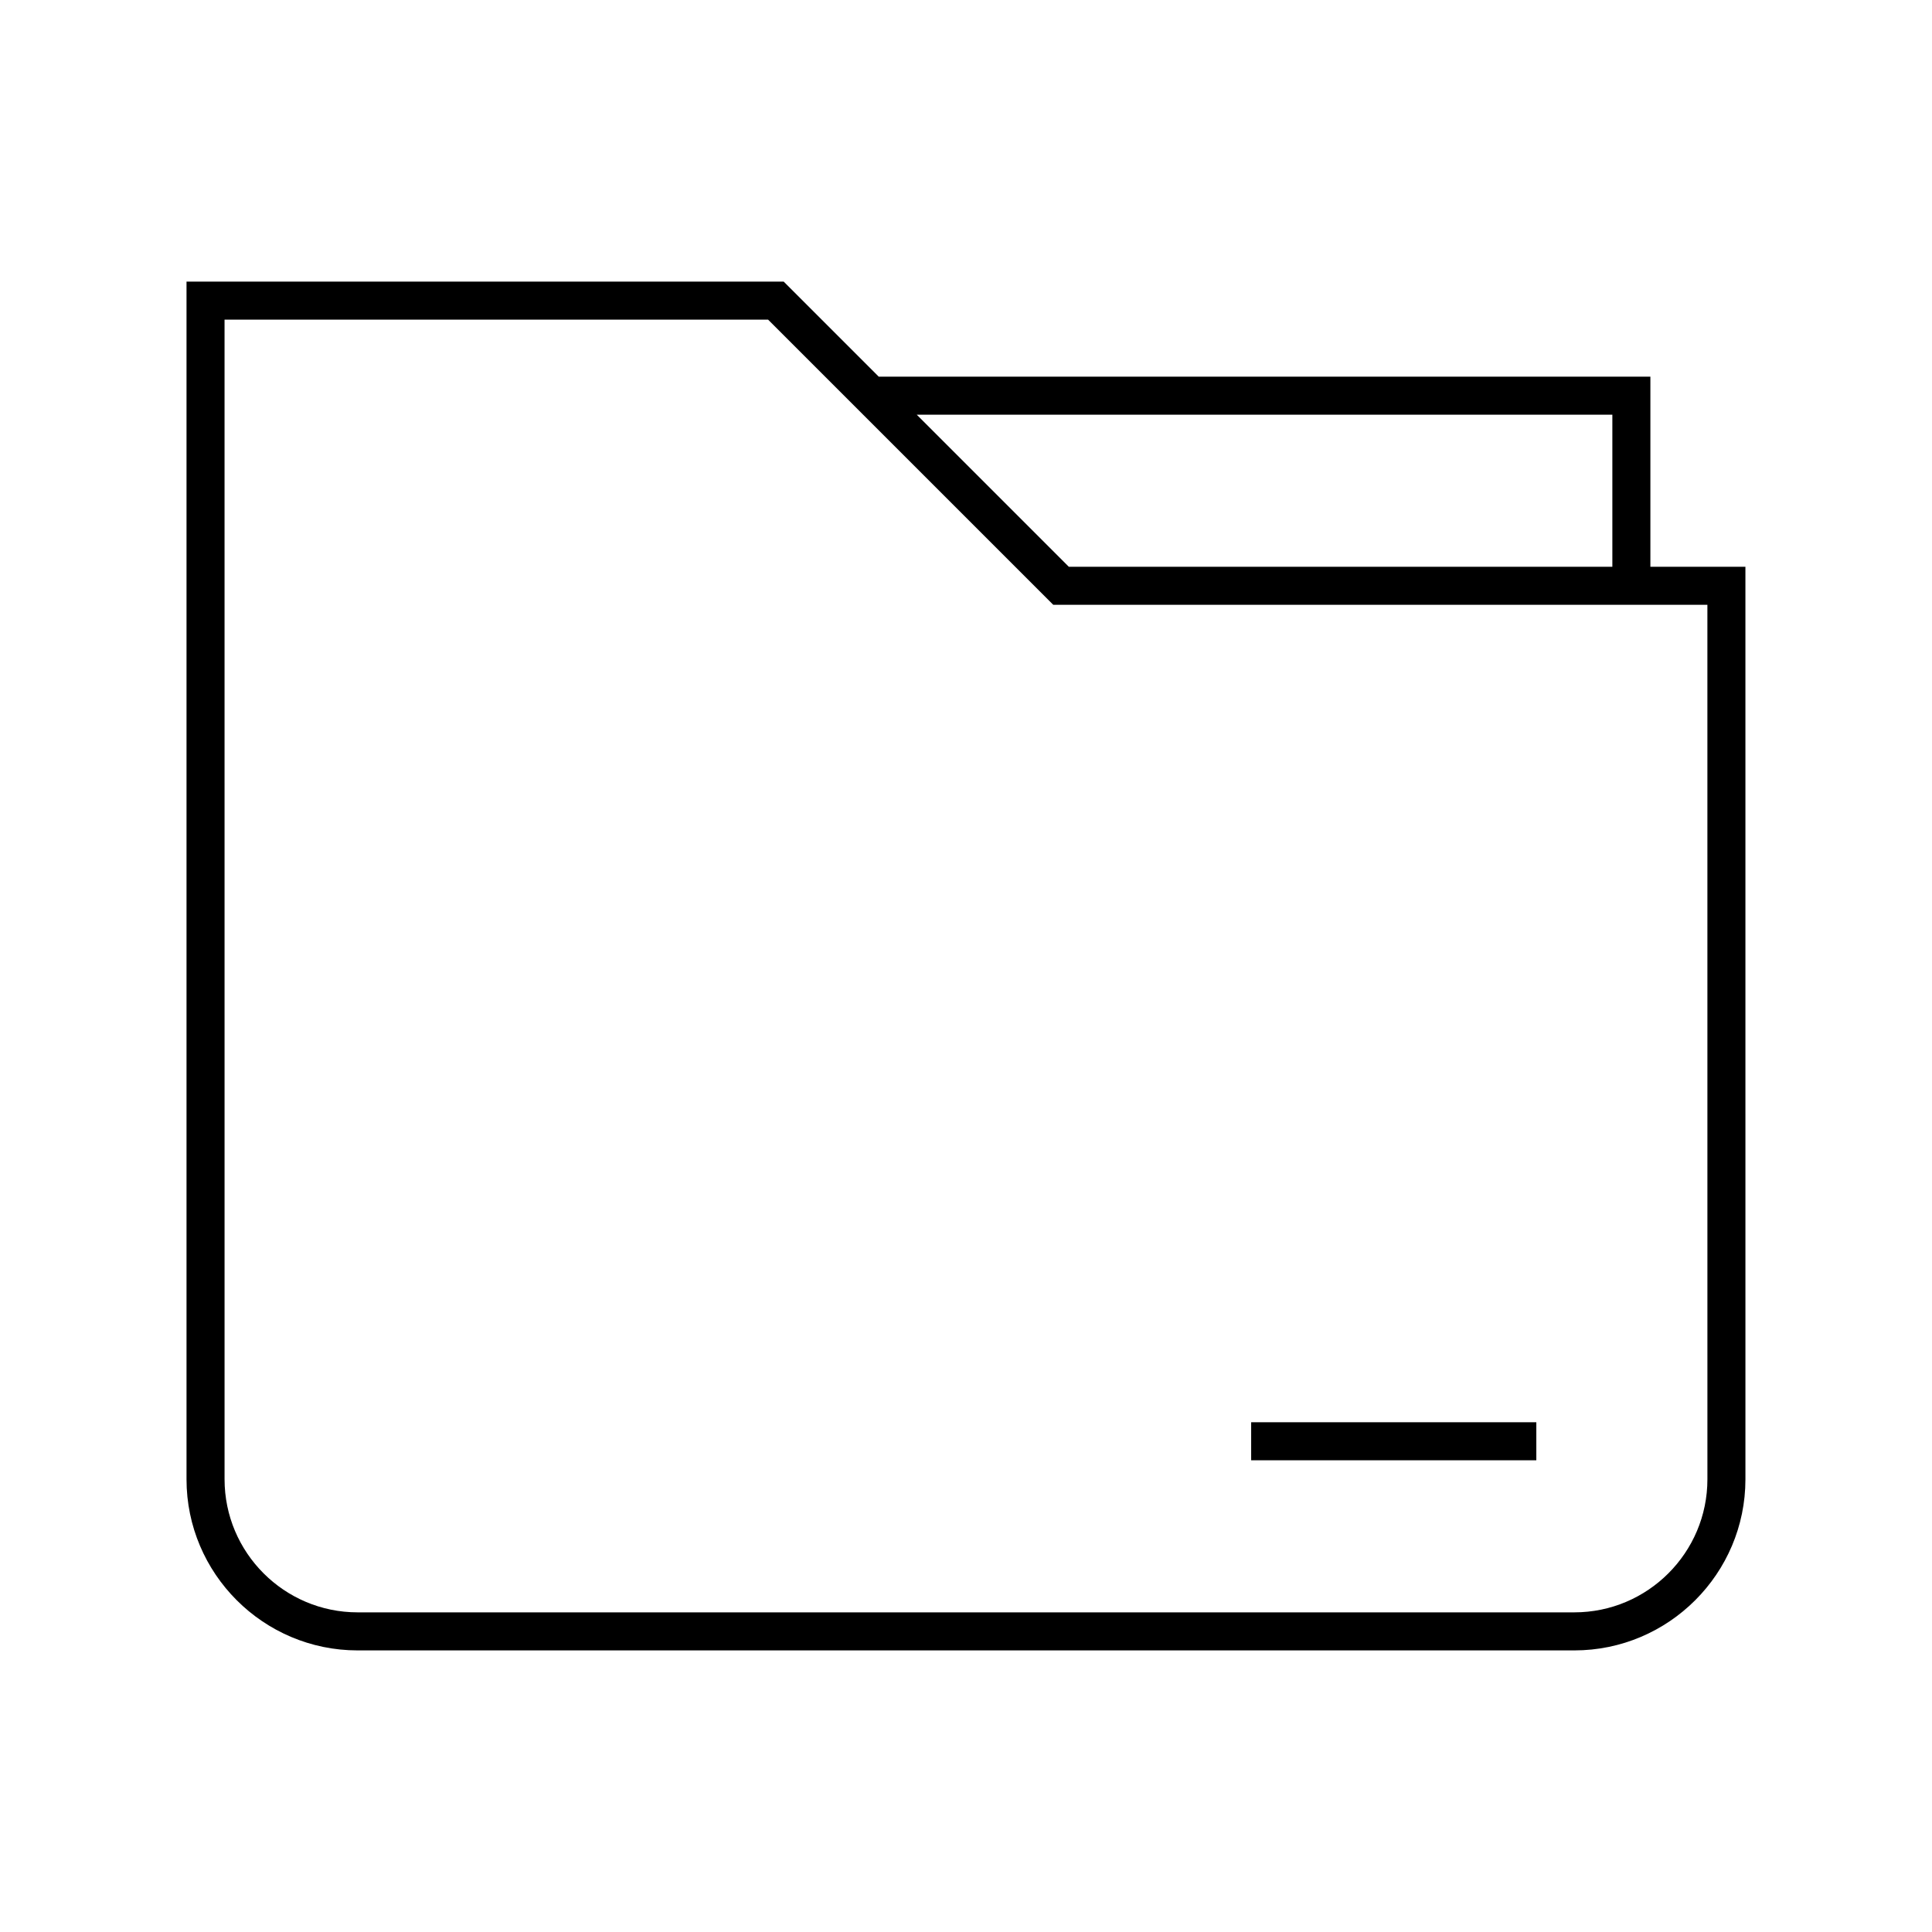 <?xml version="1.0" encoding="UTF-8"?>
<!-- Uploaded to: SVG Repo, www.svgrepo.com, Generator: SVG Repo Mixer Tools -->
<svg fill="#000000" width="800px" height="800px" version="1.1" viewBox="144 144 512 512" xmlns="http://www.w3.org/2000/svg">
 <g>
  <path d="m581.37 294.2v-50.383h-204.5l-25.191-25.191-158.25 0.004v317.4c0 24.988 20.355 45.344 45.344 45.344h322.44c24.988 0 45.344-20.355 45.344-45.344l-0.004-241.83zm-10.078-40.305v40.305h-144.04l-40.305-40.305zm25.191 282.13c0 19.445-15.82 35.266-35.266 35.266h-322.44c-19.445 0-35.266-15.82-35.266-35.266l-0.004-307.32h144.04l75.57 75.57h173.36z"/>
  <path d="m475.57 520.91h75.57v10.078h-75.57z"/>
 </g>
</svg>